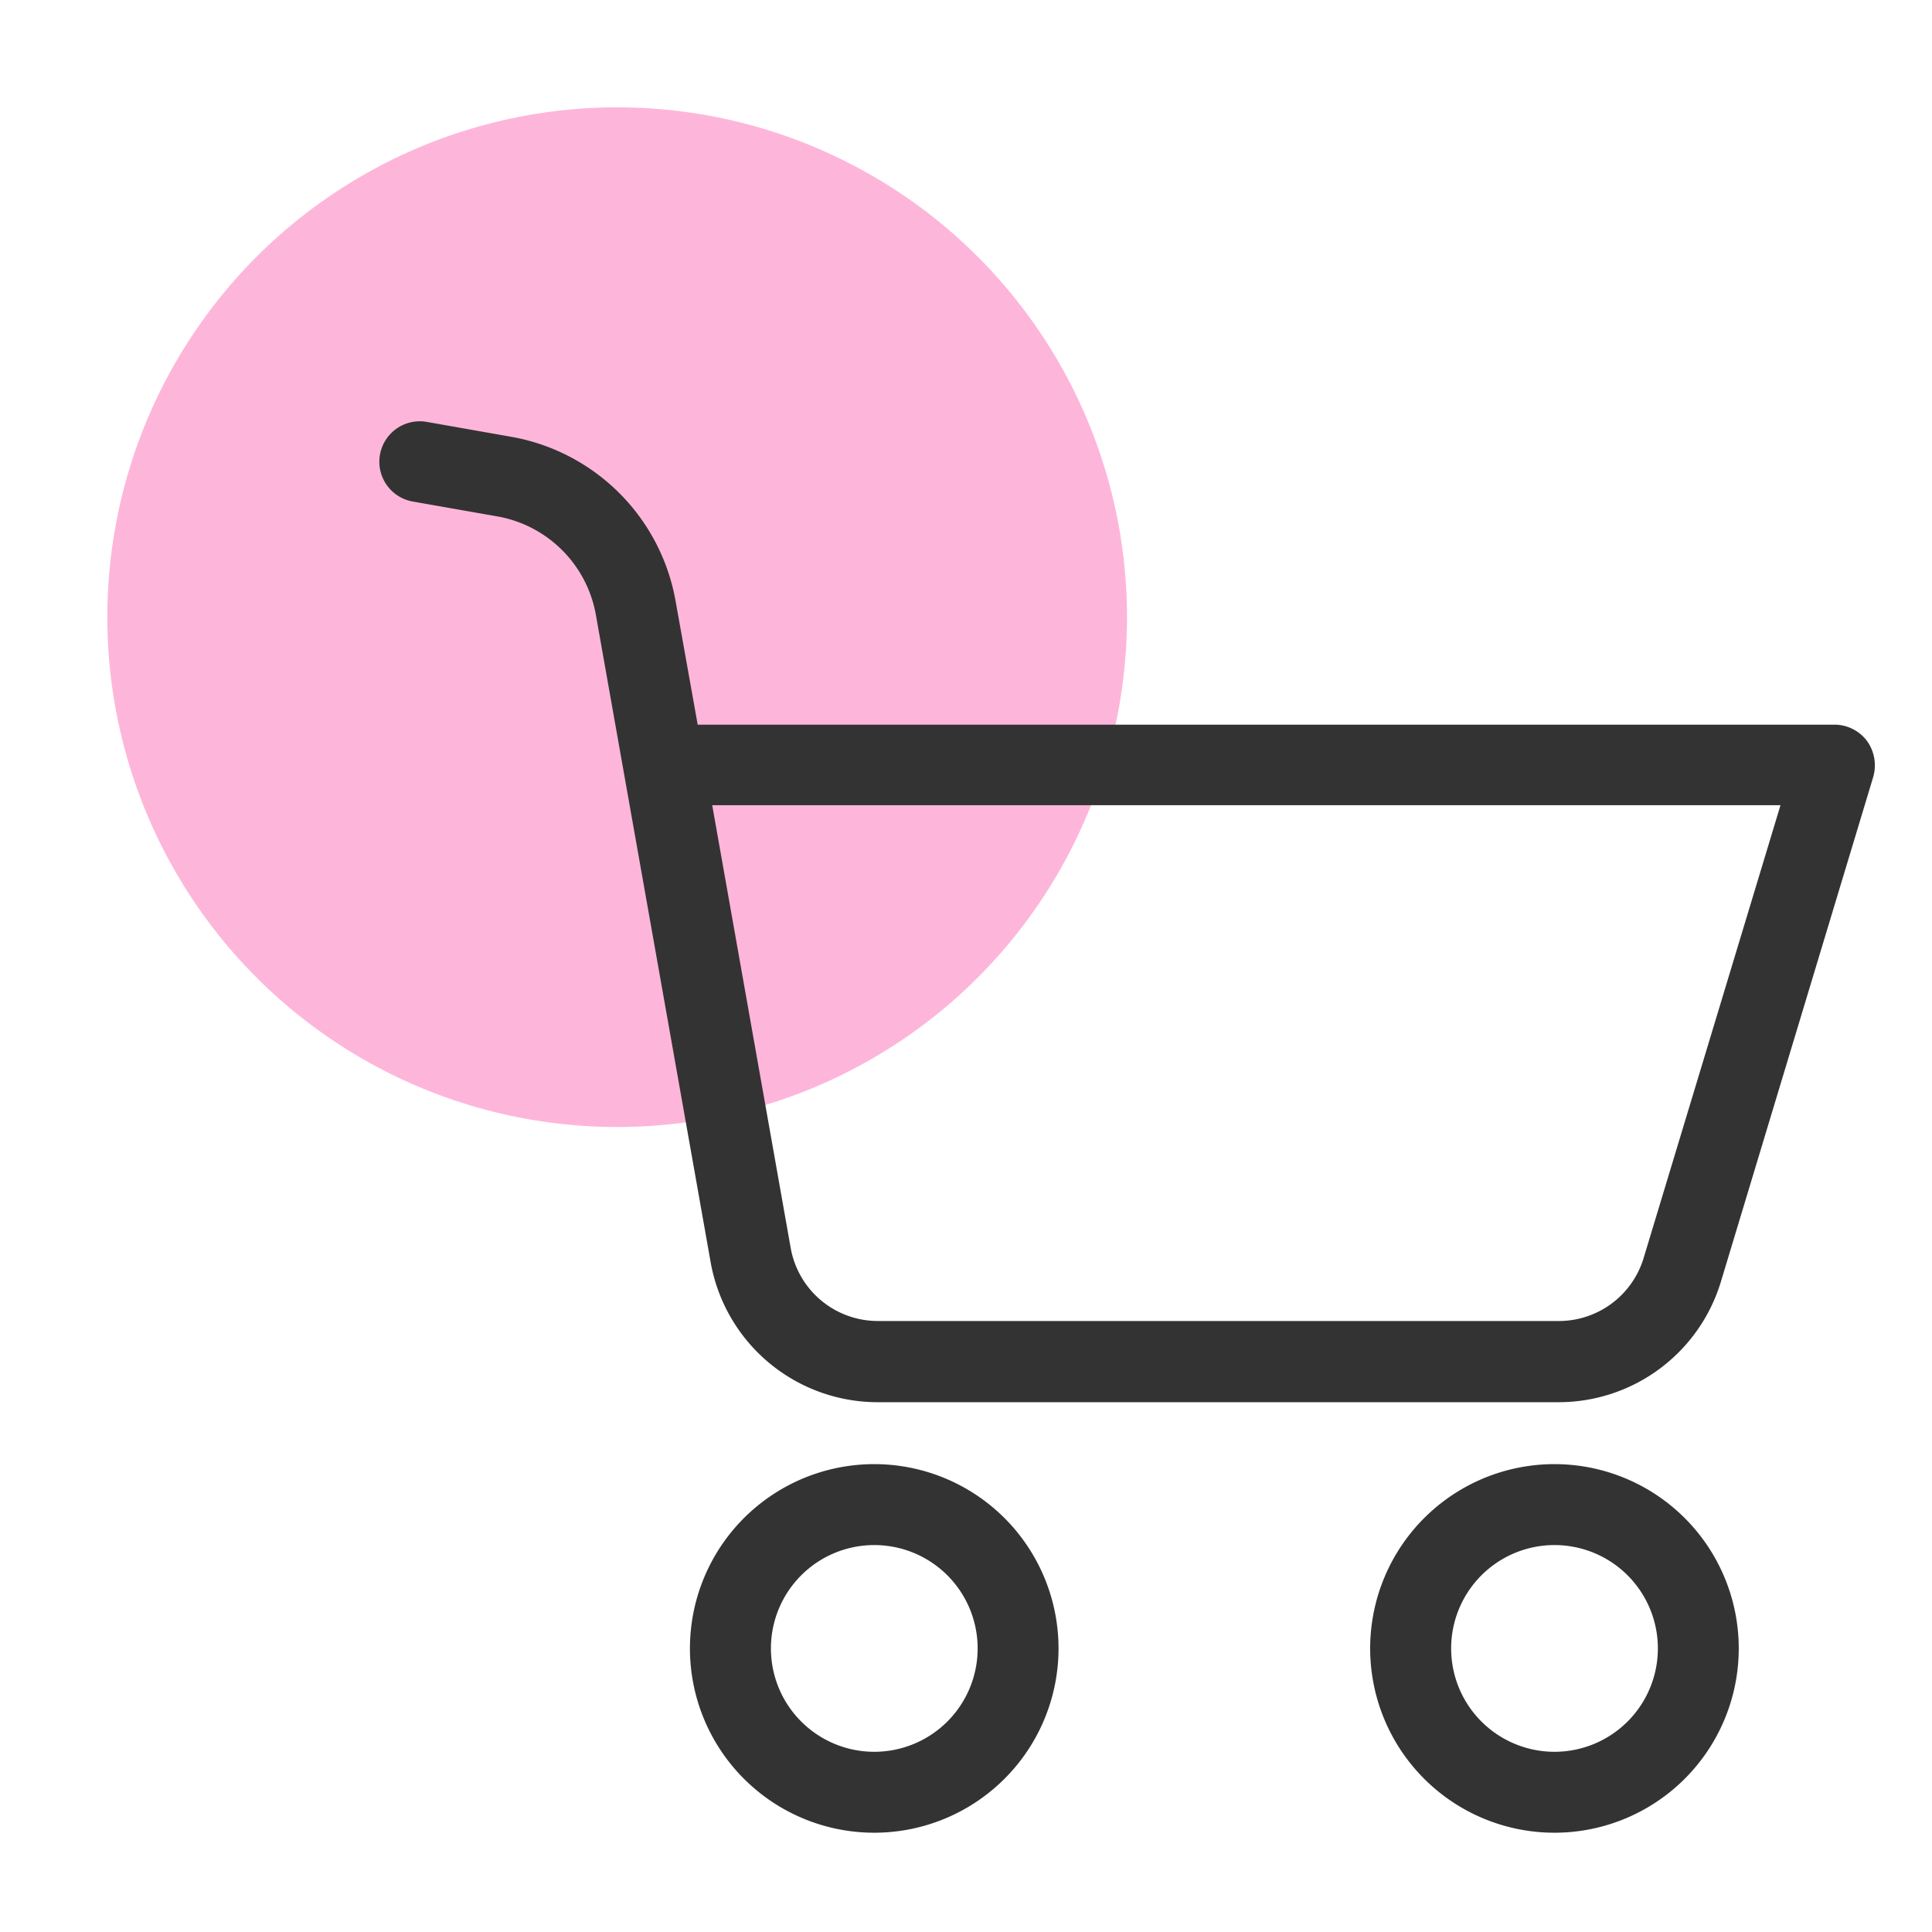 <svg xmlns="http://www.w3.org/2000/svg" width="36" height="36" viewBox="0 0 36 36">
  <g id="Bazaar_City" data-name="Bazaar City" transform="translate(6.219 9.621)">
    <rect id="Rectangle_469" data-name="Rectangle 469" width="36" height="36" transform="translate(-6.219 -9.621)" fill="#fff" opacity="0"/>
    <g id="Group_2128" data-name="Group 2128" transform="translate(1 -2)">
      <circle id="Ellipse_19" data-name="Ellipse 19" cx="9.5" cy="9.5" r="9.5" transform="translate(-5.219 -5.621)" fill="#fdb6da"/>
      <g id="Group_189" data-name="Group 189">
        <path id="Path_485" data-name="Path 485" d="M99.237,322.332a3.284,3.284,0,1,0,3.283,3.284A3.284,3.284,0,0,0,99.237,322.332Zm0,5.36a2.076,2.076,0,1,1,2.076-2.076A2.076,2.076,0,0,1,99.237,327.692Zm0,0" transform="translate(-90.165 -302.521)" fill="#333" stroke="#333" stroke-linecap="round" stroke-linejoin="round" stroke-width="0.3"/>
        <path id="Path_486" data-name="Path 486" d="M26.969,6.032H5.656L5.221,3.6A3.628,3.628,0,0,0,2.282.666L.706.388A.6.6,0,1,0,.5,1.577l1.581.278A2.414,2.414,0,0,1,4.032,3.81L6.169,15.864a3.012,3.012,0,0,0,2.97,2.493H21.814a3.01,3.01,0,0,0,2.891-2.143l2.837-9.4a.631.631,0,0,0-.091-.537A.611.611,0,0,0,26.969,6.032Zm-3.416,9.826a1.8,1.8,0,0,1-1.732,1.286H9.145a1.8,1.8,0,0,1-1.781-1.5L5.873,7.233H26.16Zm0,0" fill="#333" stroke="#333" stroke-linecap="round" stroke-linejoin="round" stroke-width="0.3"/>
        <path id="Path_487" data-name="Path 487" d="M309.237,322.332a3.284,3.284,0,1,0,3.283,3.284A3.284,3.284,0,0,0,309.237,322.332Zm0,5.36a2.076,2.076,0,1,1,2.076-2.076A2.076,2.076,0,0,1,309.237,327.692Zm0,0" transform="translate(-287.49 -302.521)" fill="#333" stroke="#333" stroke-linecap="round" stroke-linejoin="round" stroke-width="0.3"/>
      </g>
    </g>
  </g>
</svg>
